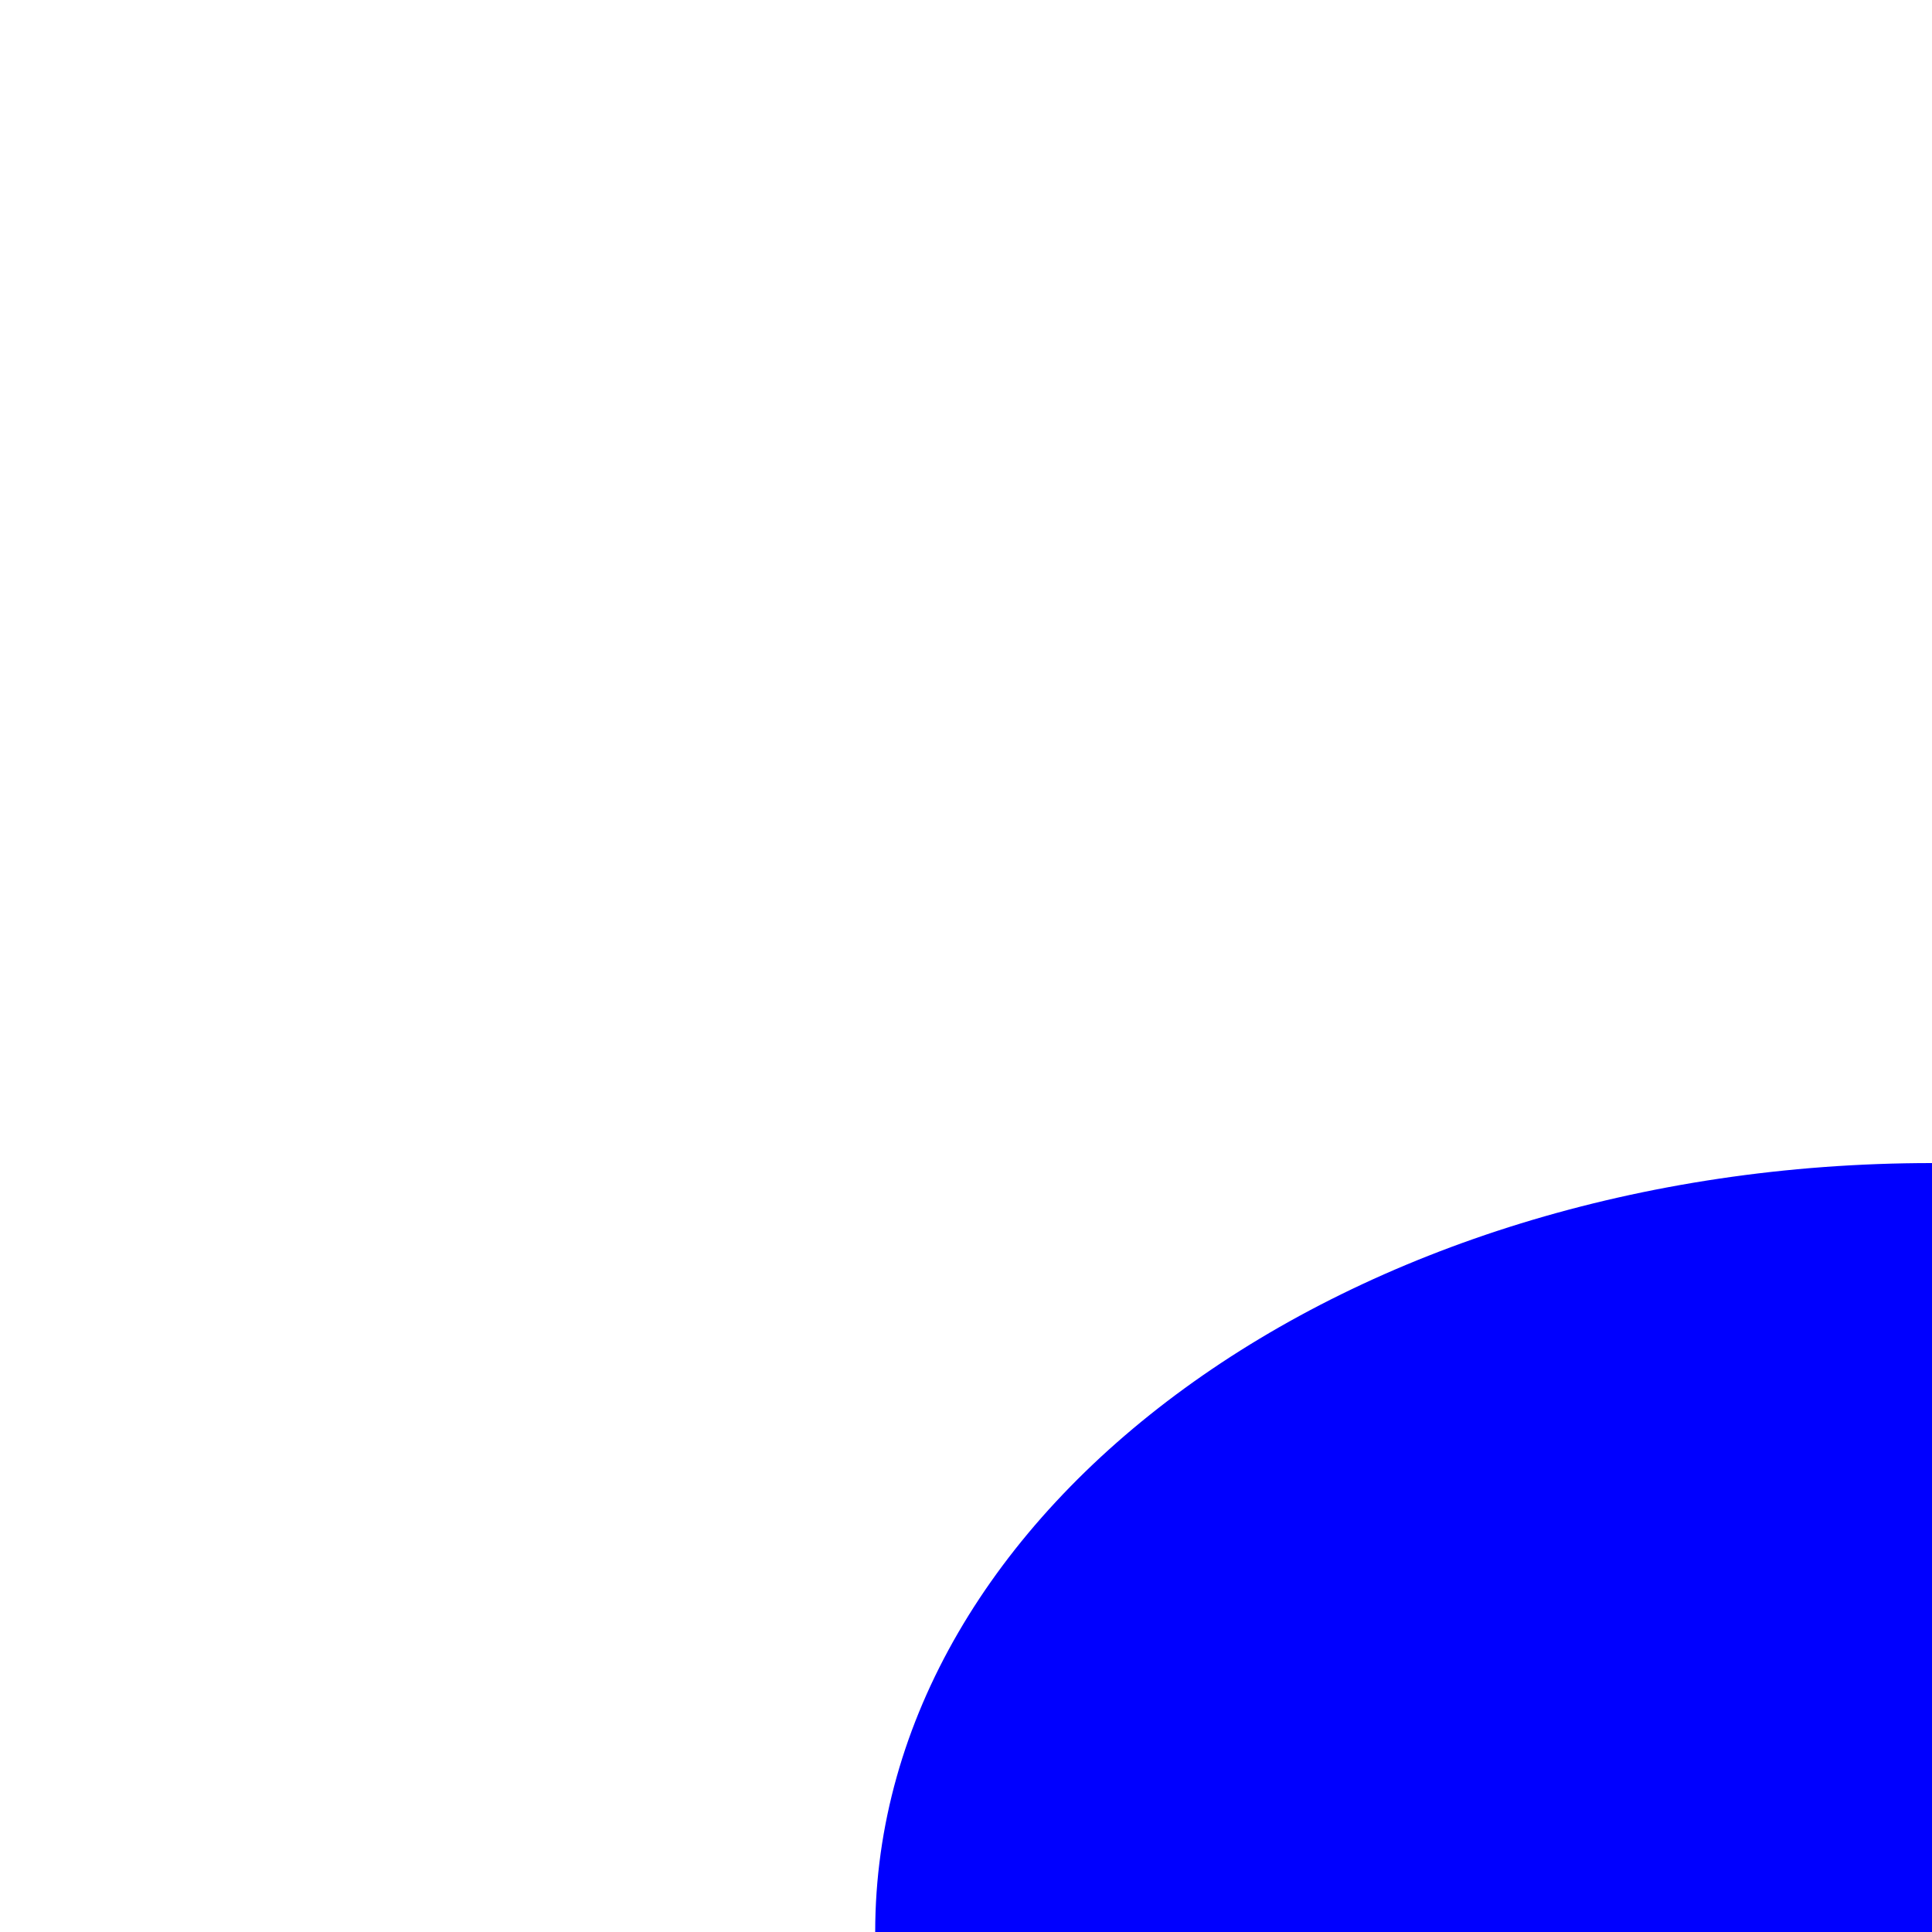 <?xml version="1.0" encoding="UTF-8"?><svg id="Layer_1" xmlns="http://www.w3.org/2000/svg" viewBox="0 0 10 10"><defs><style>.cls-1{fill:blue;}</style></defs><path class="cls-1" d="M10,6.02c-3.02,0-5.47,1.78-5.47,3.98h5.47v-3.98Z"/></svg>